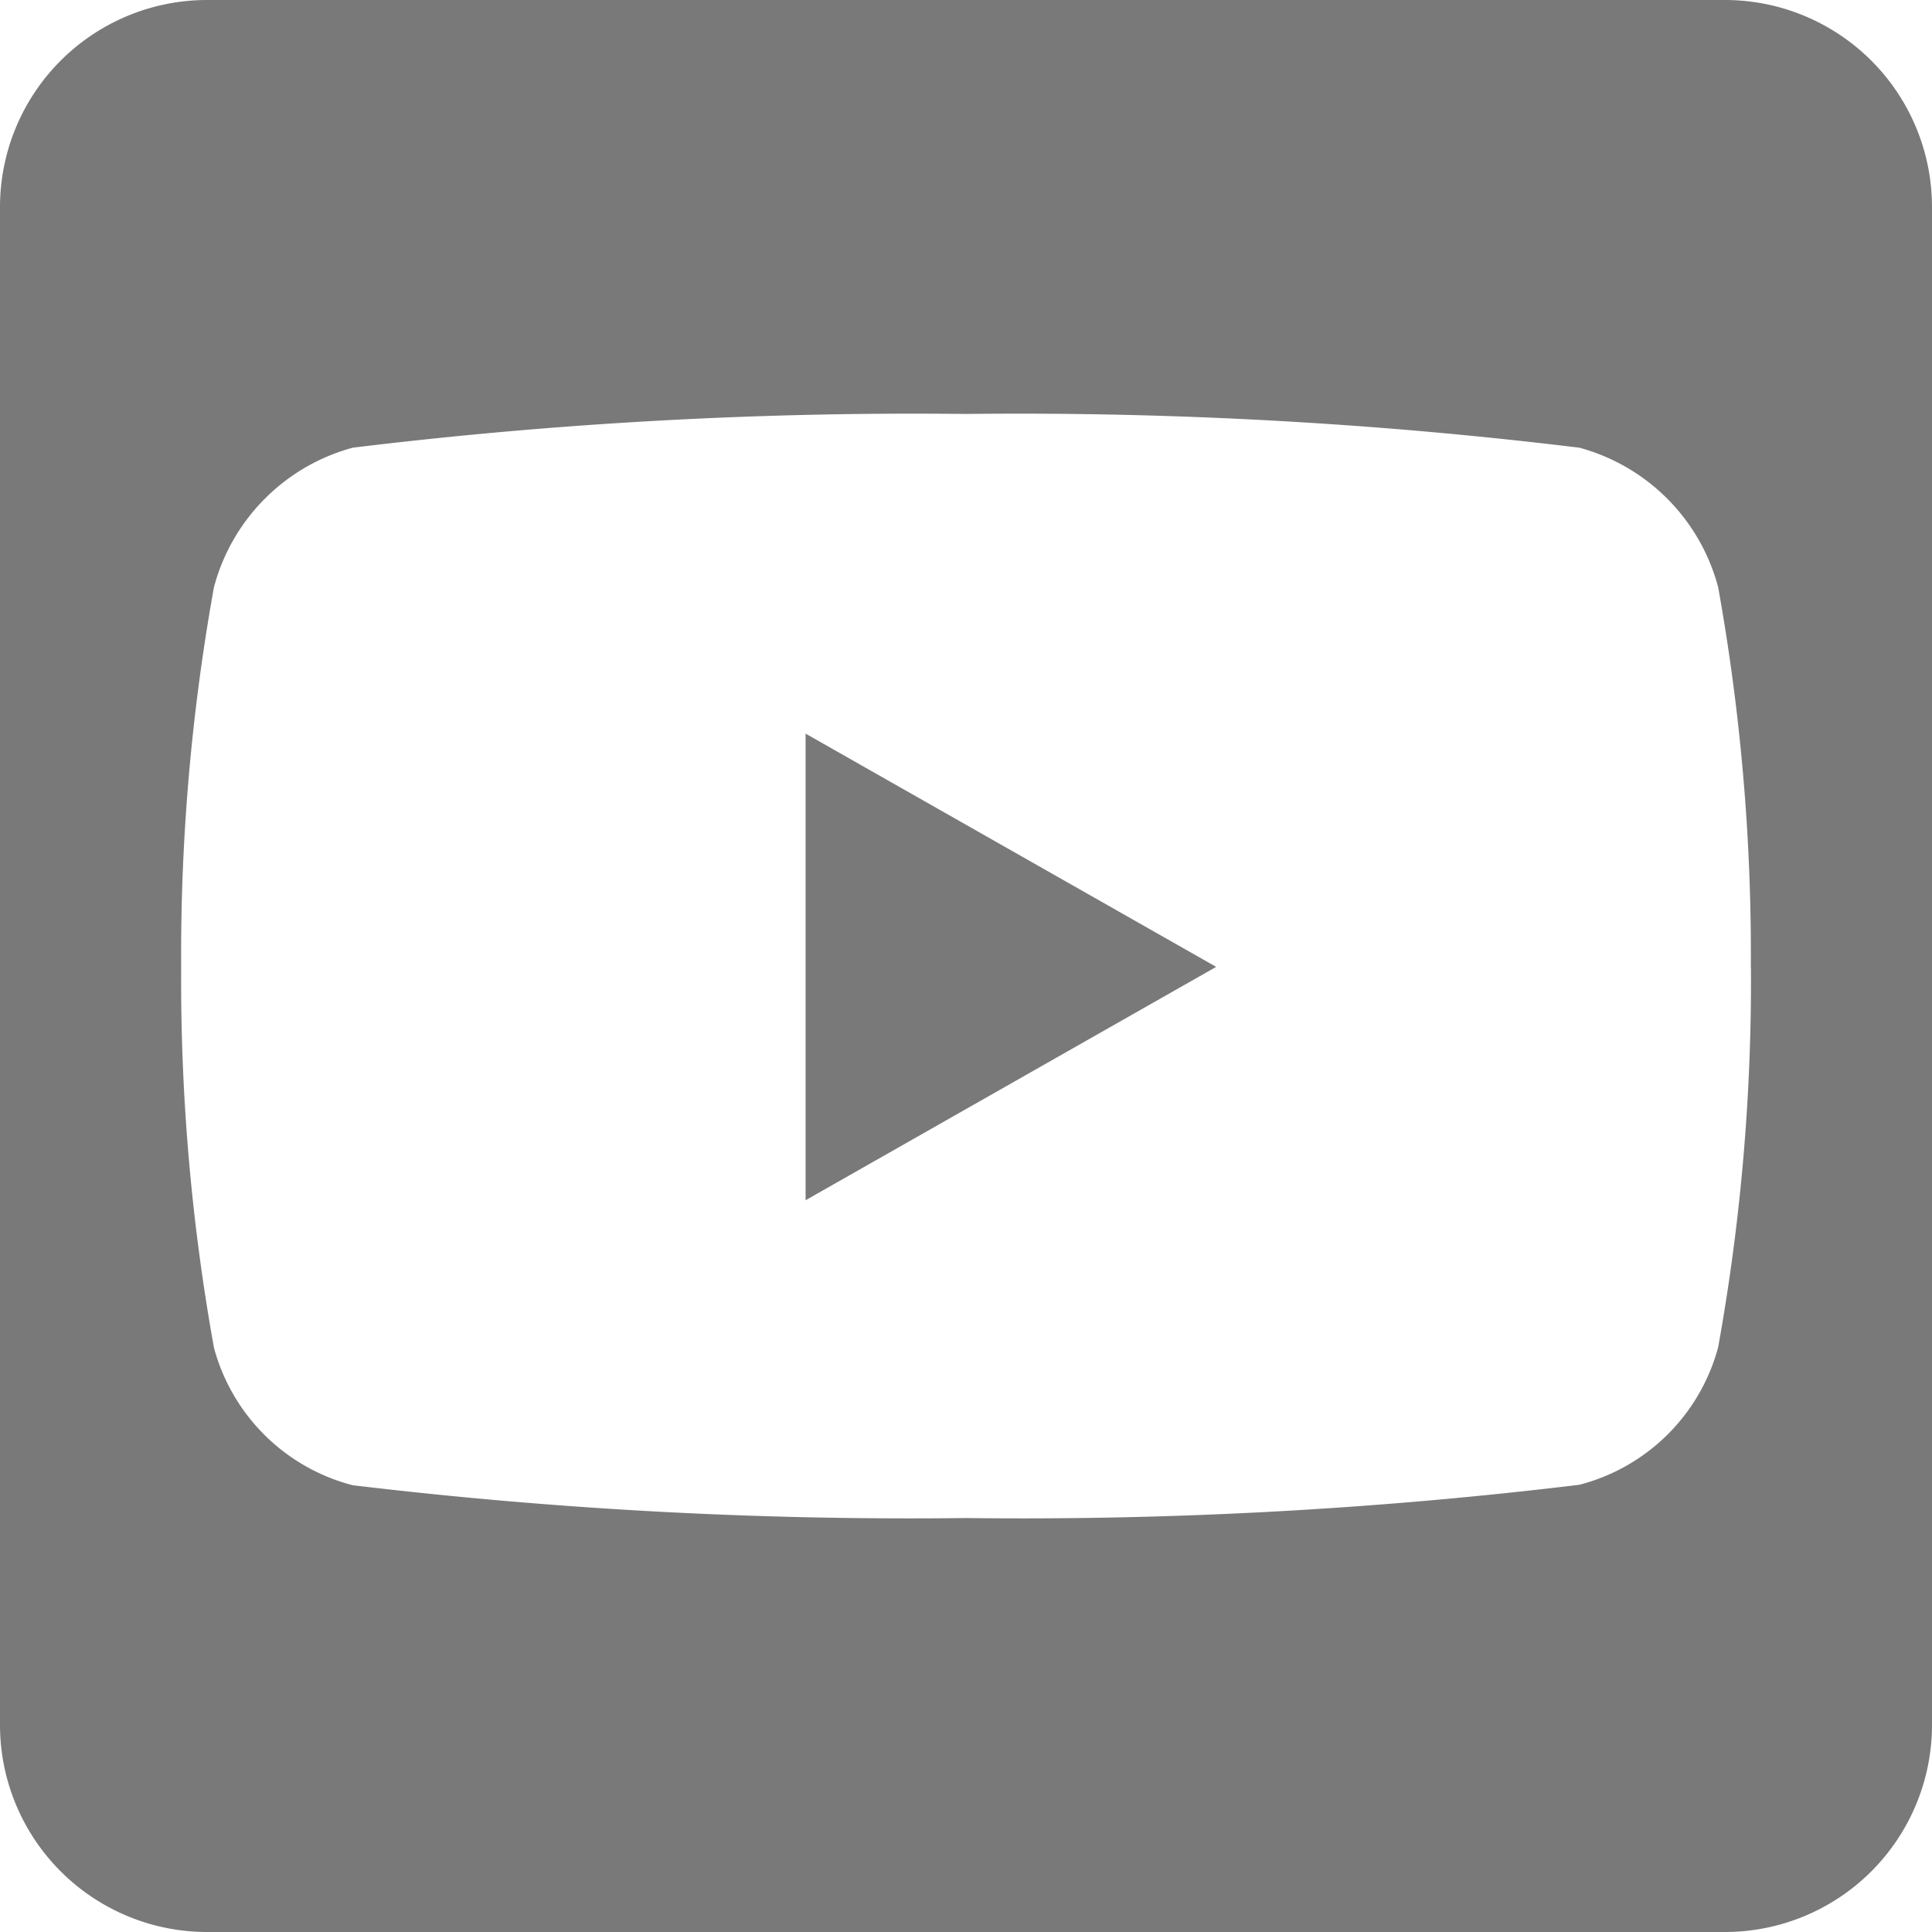 <svg xmlns="http://www.w3.org/2000/svg" width="16.615" height="16.615" viewBox="0 0 16.615 16.615">
  <path id="OTP-SOCIAL-YT" d="M6.928,8.559l3.531,2.006L6.928,12.572ZM16.615,4.03V17.085a1.781,1.781,0,0,1-1.78,1.78H1.78A1.781,1.781,0,0,1,0,17.085V4.03A1.781,1.781,0,0,1,1.78,2.25H14.835A1.781,1.781,0,0,1,16.615,4.03Zm-1.558,6.539A17.821,17.821,0,0,0,14.776,7.3a1.693,1.693,0,0,0-1.194-1.2A39.827,39.827,0,0,0,8.308,5.81,39.826,39.826,0,0,0,3.034,6.1,1.693,1.693,0,0,0,1.84,7.3a17.8,17.8,0,0,0-.282,3.271A17.821,17.821,0,0,0,1.84,13.84a1.669,1.669,0,0,0,1.194,1.183,40.346,40.346,0,0,0,5.274.282,39.827,39.827,0,0,0,5.274-.286,1.668,1.668,0,0,0,1.194-1.183,17.766,17.766,0,0,0,.282-3.267Z" transform="translate(0 -2.25)" fill="#797979"/>
</svg>
